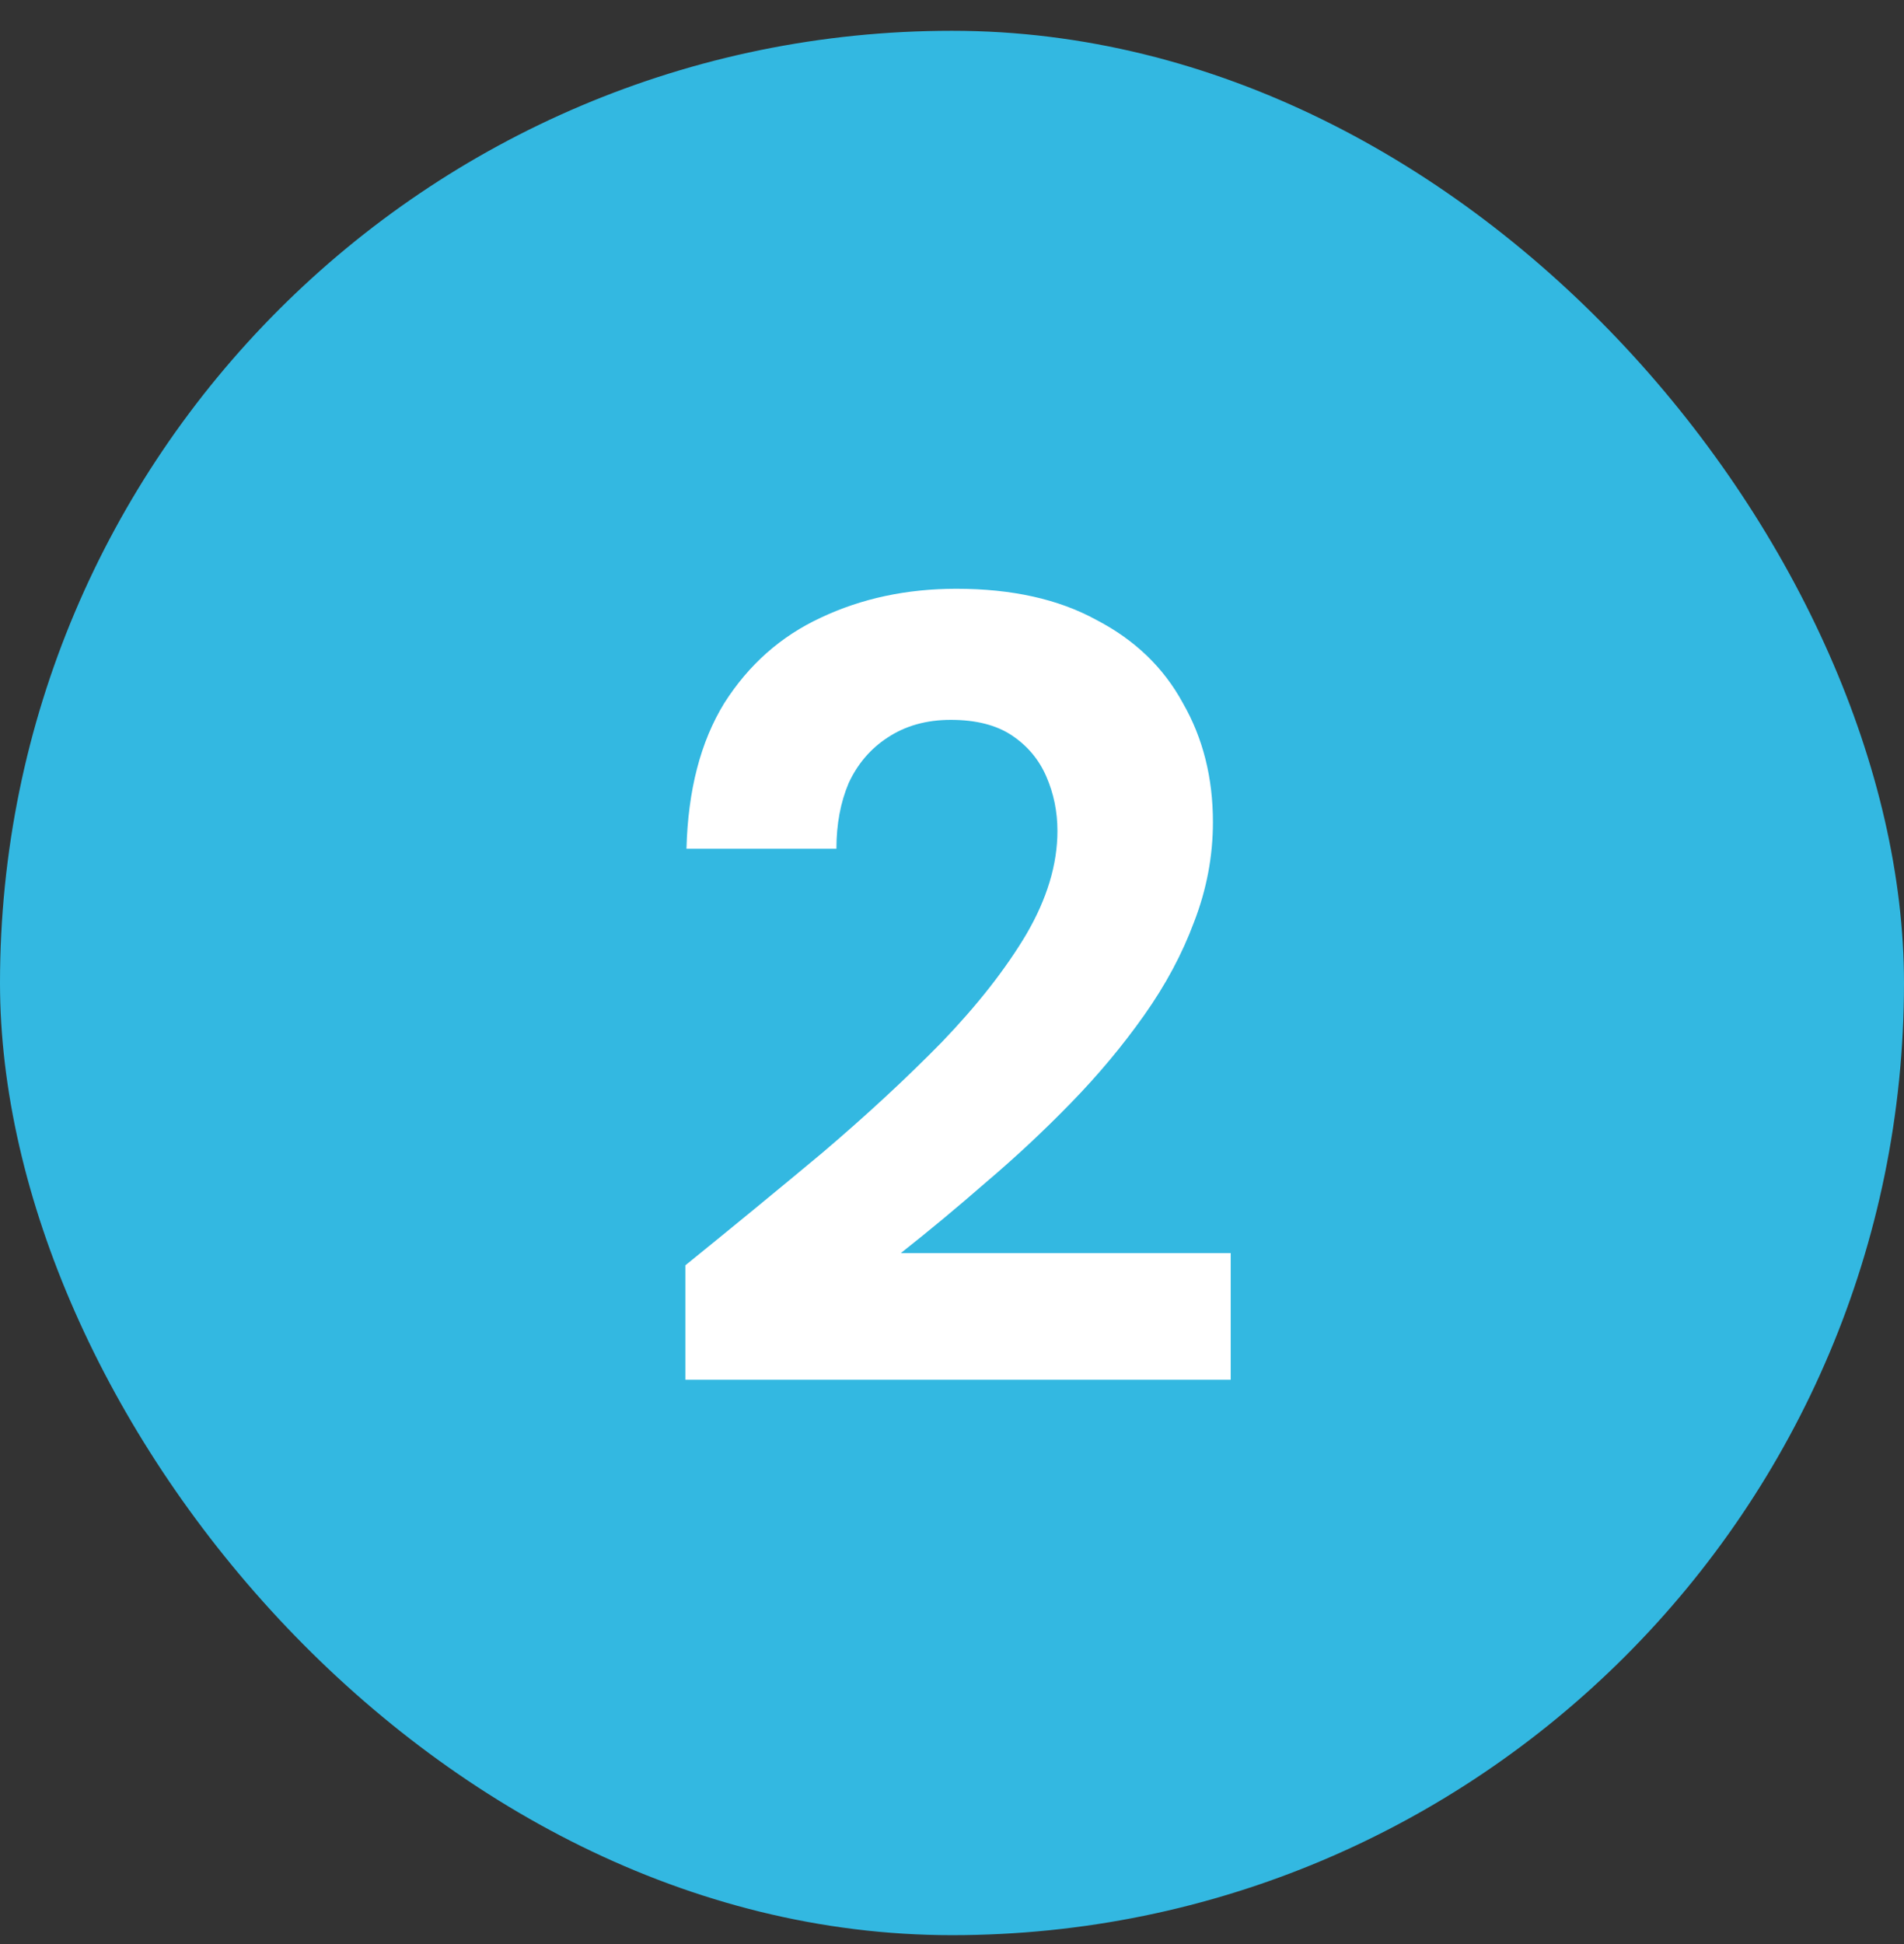 <svg width="48" height="49" viewBox="0 0 48 49" fill="none" xmlns="http://www.w3.org/2000/svg">
<rect x="0" y="0" width="48" height="49" fill="#333333" stroke="none"/>
<rect y="0.776" width="48" height="48" rx="24" fill="#33B8E1"/>
<path d="M17.278 34.776V31.892C18.454 30.94 19.602 29.998 20.722 29.064C21.842 28.112 22.85 27.179 23.746 26.264C24.642 25.331 25.352 24.426 25.874 23.548C26.397 22.652 26.658 21.784 26.658 20.944C26.658 20.459 26.565 20.002 26.378 19.572C26.192 19.143 25.902 18.798 25.51 18.536C25.118 18.275 24.605 18.144 23.97 18.144C23.354 18.144 22.822 18.294 22.374 18.592C21.945 18.872 21.618 19.255 21.394 19.74C21.189 20.226 21.086 20.776 21.086 21.392H17.306C17.344 19.918 17.661 18.695 18.258 17.724C18.874 16.754 19.686 16.035 20.694 15.568C21.721 15.083 22.86 14.84 24.11 14.84C25.51 14.84 26.686 15.102 27.638 15.624C28.609 16.128 29.337 16.828 29.822 17.724C30.326 18.602 30.578 19.6 30.578 20.72C30.578 21.579 30.42 22.419 30.102 23.24C29.804 24.043 29.384 24.827 28.842 25.592C28.301 26.358 27.685 27.095 26.994 27.804C26.322 28.495 25.613 29.158 24.866 29.792C24.138 30.427 23.42 31.024 22.71 31.584H31.026V34.776H17.278Z" fill="white"/>
</svg>
